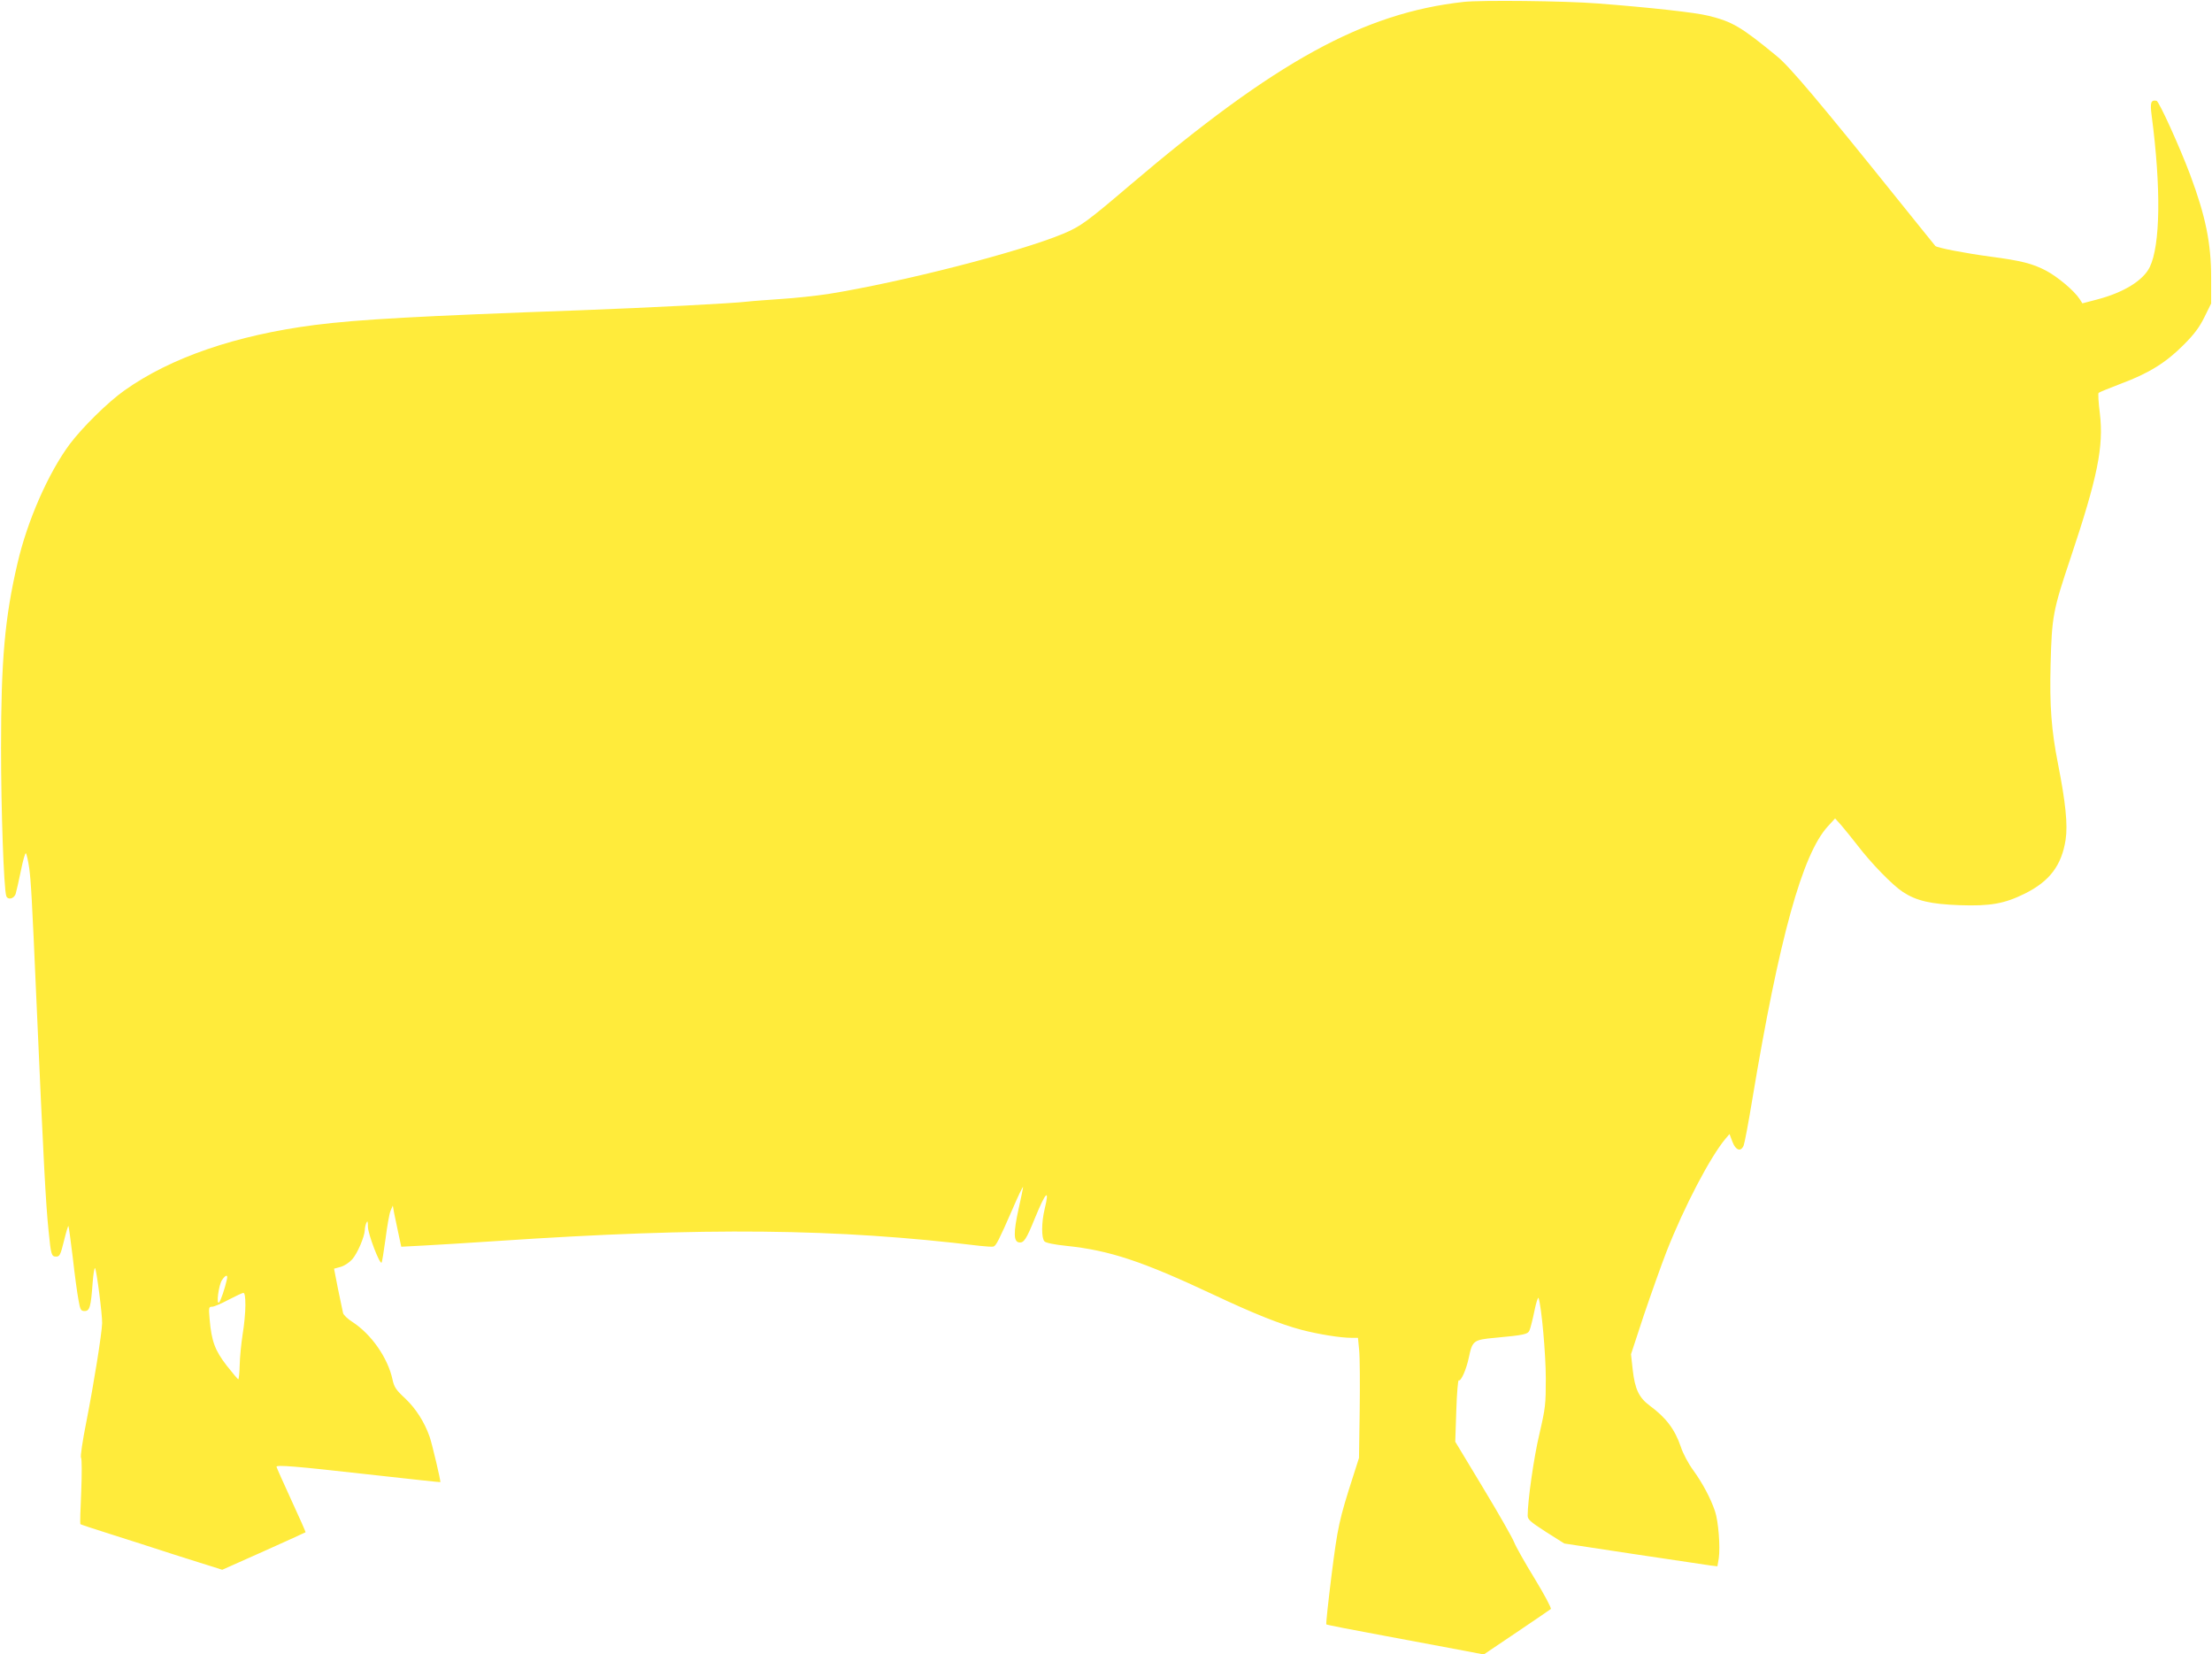 <?xml version="1.0" standalone="no"?>
<!DOCTYPE svg PUBLIC "-//W3C//DTD SVG 20010904//EN"
 "http://www.w3.org/TR/2001/REC-SVG-20010904/DTD/svg10.dtd">
<svg version="1.0" xmlns="http://www.w3.org/2000/svg"
 width="1280pt" height="957pt" viewBox="0 0 1280 957"
 preserveAspectRatio="xMidYMid meet">
<g transform="translate(0,957) scale(0.1,-0.1)"
fill="#ffeb3b" stroke="none">
<path d="M8470 9559 c-579 -64 -1089 -344 -1930 -1059 -250 -213 -287 -240
-387 -282 -254 -106 -932 -280 -1361 -349 -68 -10 -192 -24 -276 -29 -83 -6
-169 -12 -191 -15 -82 -10 -564 -35 -965 -50 -944 -34 -1284 -53 -1537 -85
-458 -59 -836 -189 -1103 -379 -95 -67 -242 -212 -316 -310 -123 -165 -246
-443 -303 -691 -73 -312 -95 -560 -95 -1065 0 -369 16 -811 30 -858 8 -26 46
-18 55 13 4 14 18 74 30 133 12 60 25 105 29 100 4 -4 13 -43 19 -85 10 -73
16 -174 41 -748 42 -955 55 -1196 71 -1350 14 -142 17 -150 44 -150 20 0 25 9
45 90 12 50 24 89 26 87 2 -1 13 -84 25 -182 11 -99 26 -209 33 -245 10 -59
14 -65 36 -65 29 0 36 24 46 163 4 51 10 89 14 85 9 -11 42 -268 41 -318 -2
-63 -48 -350 -91 -569 -23 -115 -36 -204 -31 -210 5 -6 5 -94 1 -196 -5 -102
-7 -186 -5 -188 2 -2 79 -28 172 -57 92 -29 254 -81 358 -115 105 -33 213 -68
241 -76 l50 -16 240 107 c131 59 240 108 242 110 2 1 -36 86 -83 188 -47 102
-85 188 -85 191 0 12 111 3 520 -43 234 -26 426 -47 428 -46 4 3 -47 219 -62
263 -31 87 -80 163 -141 221 -54 50 -64 65 -74 111 -27 124 -122 261 -232 332
-27 17 -52 41 -54 52 -3 12 -16 74 -29 138 l-23 118 37 10 c22 6 51 25 68 44
31 35 71 130 73 169 0 12 4 31 9 42 7 15 9 10 9 -23 1 -43 68 -218 79 -207 3
3 13 65 23 138 9 72 22 146 29 162 l13 30 8 -45 c5 -25 16 -78 25 -119 l16
-74 132 7 c72 4 262 15 421 26 1208 81 1963 73 2796 -28 36 -4 71 -6 78 -4 15
5 32 38 108 212 34 80 63 139 63 132 0 -7 -12 -64 -26 -127 -30 -136 -29 -189
3 -193 28 -4 42 18 92 141 63 154 86 175 56 52 -19 -78 -19 -169 -1 -187 8 -9
59 -19 127 -26 250 -26 439 -89 848 -281 238 -112 391 -173 513 -205 100 -26
225 -46 288 -46 l38 0 7 -72 c4 -40 5 -197 3 -348 l-4 -275 -32 -100 c-84
-261 -91 -297 -127 -579 -19 -154 -33 -282 -30 -284 3 -3 157 -33 342 -67 186
-35 390 -73 454 -85 l115 -22 190 128 c104 70 193 131 198 135 5 4 -37 83 -93
175 -56 91 -110 187 -120 213 -10 25 -90 166 -179 313 l-161 267 6 180 c3 99
10 178 14 175 13 -8 45 65 59 134 20 95 27 101 150 112 171 16 191 20 201 44
5 11 18 62 28 111 10 50 21 83 24 75 17 -47 42 -325 42 -465 0 -150 -2 -170
-37 -321 -33 -138 -68 -389 -68 -473 0 -22 16 -36 106 -94 l106 -67 402 -61
c220 -33 420 -63 443 -66 l41 -5 8 47 c9 66 -2 213 -22 272 -25 74 -71 161
-126 237 -28 38 -60 98 -72 136 -34 100 -85 168 -179 237 -63 47 -86 95 -99
207 l-10 91 74 225 c42 124 101 290 132 370 102 259 252 546 341 652 l23 27
17 -45 c19 -50 49 -60 65 -21 5 12 28 132 50 267 156 937 290 1419 437 1579
l42 46 36 -40 c19 -22 61 -74 93 -115 80 -105 205 -233 264 -271 78 -51 162
-70 328 -76 176 -6 258 8 377 67 143 71 213 163 236 312 13 86 0 215 -44 438
-39 198 -49 338 -43 575 7 279 14 314 115 615 157 469 193 646 170 839 -8 62
-11 115 -7 118 4 4 63 28 131 54 159 59 260 122 361 224 61 61 91 101 120 160
l39 79 0 150 c0 199 -32 355 -121 594 -62 165 -181 427 -195 429 -33 6 -38
-10 -28 -87 55 -420 50 -748 -11 -875 -38 -78 -152 -148 -306 -188 l-84 -22
-16 25 c-33 50 -128 129 -194 164 -78 41 -145 58 -320 81 -149 20 -310 51
-321 62 -4 4 -103 128 -221 274 -446 555 -621 763 -696 824 -208 171 -258 200
-397 234 -75 19 -341 48 -640 71 -188 15 -676 20 -775 9z m-7157 -7391 c-11
-51 -36 -124 -45 -133 -18 -18 -3 98 16 128 22 33 36 35 29 5z m107 -150 c0
-40 -7 -116 -16 -168 -8 -52 -16 -132 -17 -177 -1 -46 -5 -83 -8 -83 -3 0 -33
36 -67 79 -68 88 -88 141 -99 269 -6 68 -5 72 15 72 11 0 53 18 94 40 40 21
79 39 86 40 8 0 12 -21 12 -72z"/>
</g>
</svg>
